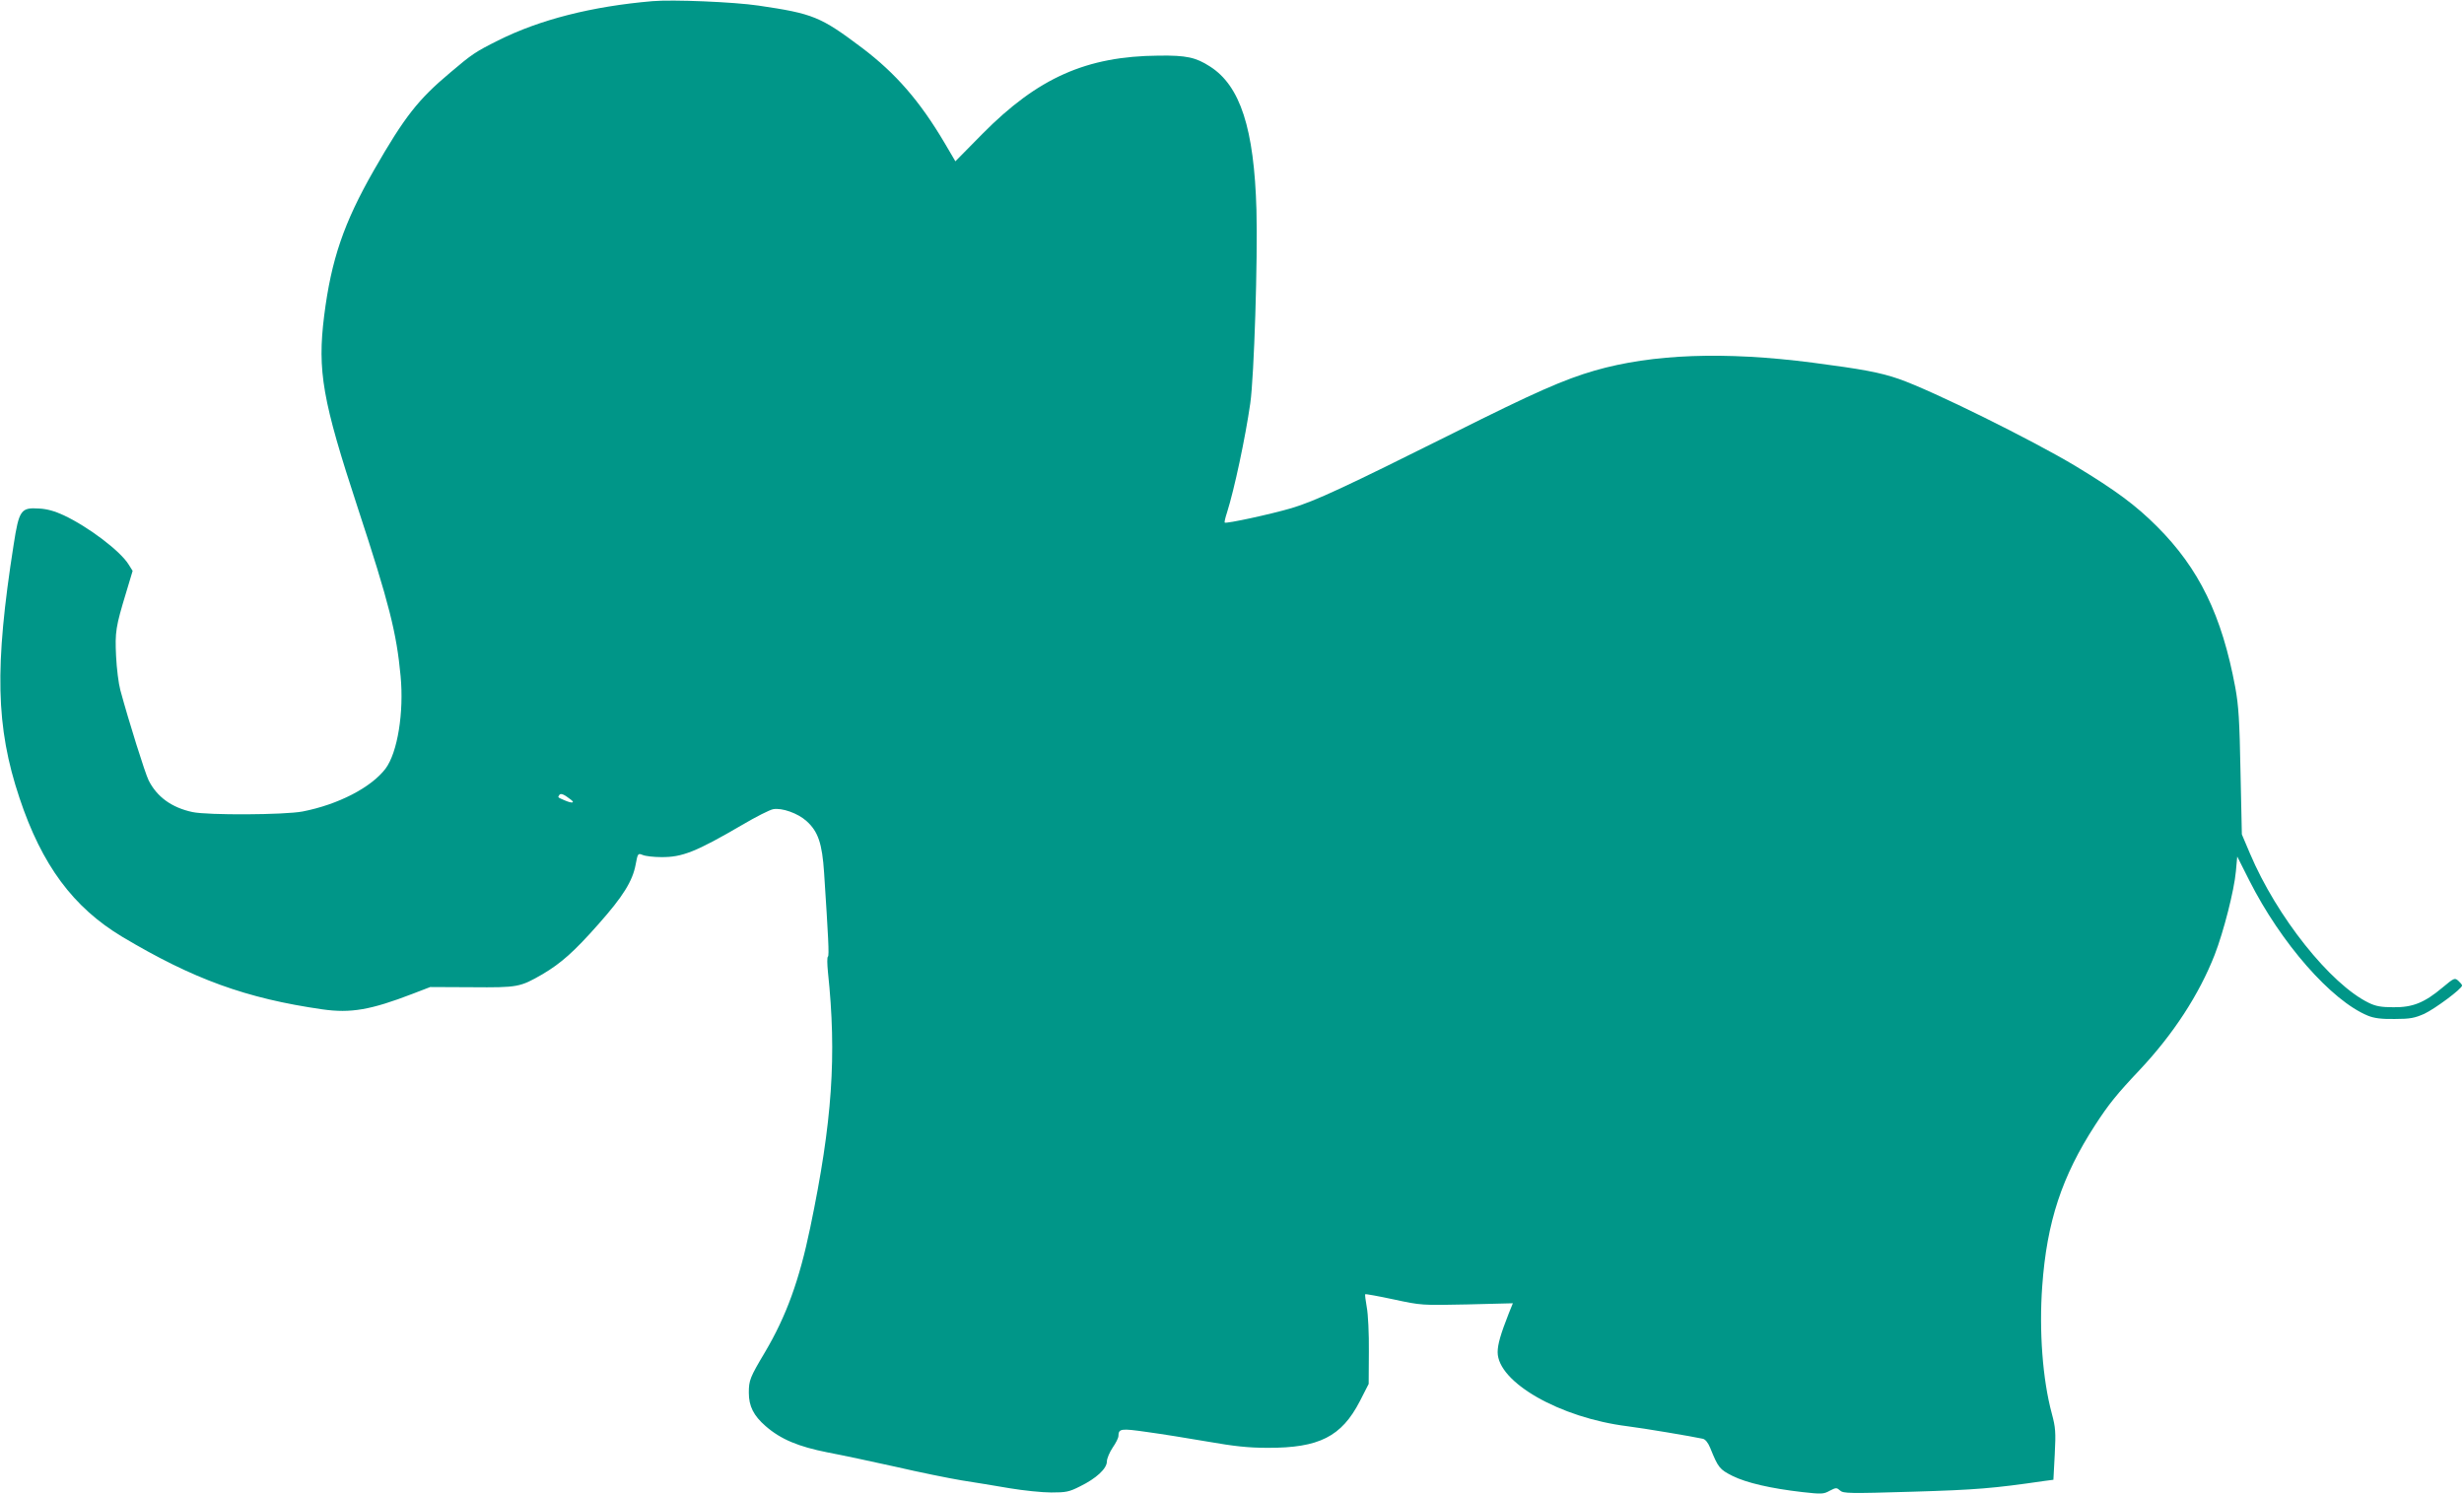 <?xml version="1.0" standalone="no"?>
<!DOCTYPE svg PUBLIC "-//W3C//DTD SVG 20010904//EN"
 "http://www.w3.org/TR/2001/REC-SVG-20010904/DTD/svg10.dtd">
<svg version="1.0" xmlns="http://www.w3.org/2000/svg"
 width="1280pt" height="776pt" viewBox="0 0 1280 776"
 preserveAspectRatio="xMidYMid meet">
<g transform="translate(0,776) scale(0.1,-0.1)"
fill="#009688" stroke="none">
<path d="M3390 7754 c-316 -27 -586 -96 -802 -204 -118 -59 -136 -71 -249
-167 -167 -140 -237 -229 -397 -508 -156 -273 -221 -463 -258 -755 -36 -288
-9 -440 175 -1000 163 -496 201 -648 222 -872 18 -189 -16 -398 -78 -481 -74
-98 -246 -187 -431 -223 -94 -18 -493 -20 -572 -3 -108 23 -185 79 -228 165
-18 36 -103 306 -147 469 -9 33 -19 112 -22 176 -6 126 -2 152 53 333 l33 110
-20 32 c-43 71 -210 197 -338 257 -45 21 -86 33 -128 35 -94 6 -104 -7 -132
-187 -100 -637 -93 -948 30 -1316 116 -349 279 -569 534 -722 369 -220 643
-320 1040 -377 147 -21 251 -3 469 81 l91 35 215 -1 c241 -2 251 0 369 68 96
57 163 116 291 261 126 142 176 222 192 308 11 59 12 60 37 50 14 -6 58 -11
96 -11 109 -1 180 27 420 167 71 42 144 79 162 82 45 8 128 -21 173 -62 60
-54 81 -116 91 -268 22 -336 27 -431 20 -436 -5 -3 -4 -39 0 -80 46 -434 23
-776 -92 -1328 -57 -275 -125 -461 -235 -647 -78 -131 -84 -146 -84 -211 0
-70 25 -119 87 -173 79 -69 171 -107 323 -137 74 -14 234 -48 355 -75 121 -28
274 -59 340 -70 66 -10 179 -29 250 -41 72 -12 169 -22 216 -22 77 0 93 3 150
32 84 41 139 92 139 129 0 15 14 48 30 72 17 24 30 51 30 60 1 39 11 41 150
21 74 -10 216 -33 315 -50 137 -24 211 -32 310 -32 267 -1 384 58 479 242 l46
90 1 168 c1 92 -4 196 -11 231 -6 34 -10 65 -8 67 2 2 69 -10 148 -27 144 -31
146 -31 382 -26 l237 6 -21 -52 c-42 -107 -58 -161 -58 -202 0 -156 323 -341
675 -385 81 -10 337 -53 391 -65 13 -3 27 -20 38 -47 42 -104 49 -112 116
-146 73 -36 198 -65 363 -84 100 -11 110 -11 142 7 33 17 36 17 54 1 17 -15
45 -16 377 -6 332 10 417 17 685 56 l46 6 7 132 c6 116 4 140 -15 211 -48 177
-67 430 -50 663 24 335 102 570 275 837 70 108 112 160 230 285 176 187 310
393 391 600 46 119 101 333 110 433 l7 77 62 -123 c165 -327 427 -626 617
-704 32 -13 69 -18 139 -17 81 0 104 5 154 27 55 26 196 130 196 147 0 4 -9
15 -19 24 -19 17 -22 16 -83 -35 -94 -79 -155 -103 -254 -102 -64 0 -92 5
-129 23 -199 97 -478 447 -617 776 l-42 99 -7 325 c-5 269 -10 344 -27 438
-70 376 -188 618 -407 837 -110 110 -214 187 -422 313 -228 137 -746 393 -918
453 -98 34 -190 51 -450 85 -457 59 -831 45 -1130 -41 -159 -46 -312 -113
-735 -325 -569 -284 -718 -353 -841 -390 -109 -32 -340 -82 -347 -75 -2 2 3
25 12 52 38 120 95 387 121 568 20 141 39 749 32 1005 -12 422 -84 645 -242
745 -73 47 -122 58 -266 56 -375 -3 -627 -115 -915 -406 l-141 -143 -57 97
c-128 216 -252 359 -426 491 -218 164 -255 179 -540 221 -129 19 -446 32 -550
23z m-425 -4148 c24 -18 7 -21 -32 -4 -37 16 -36 15 -28 27 7 12 24 5 60 -23z"/>
</g>
</svg>
